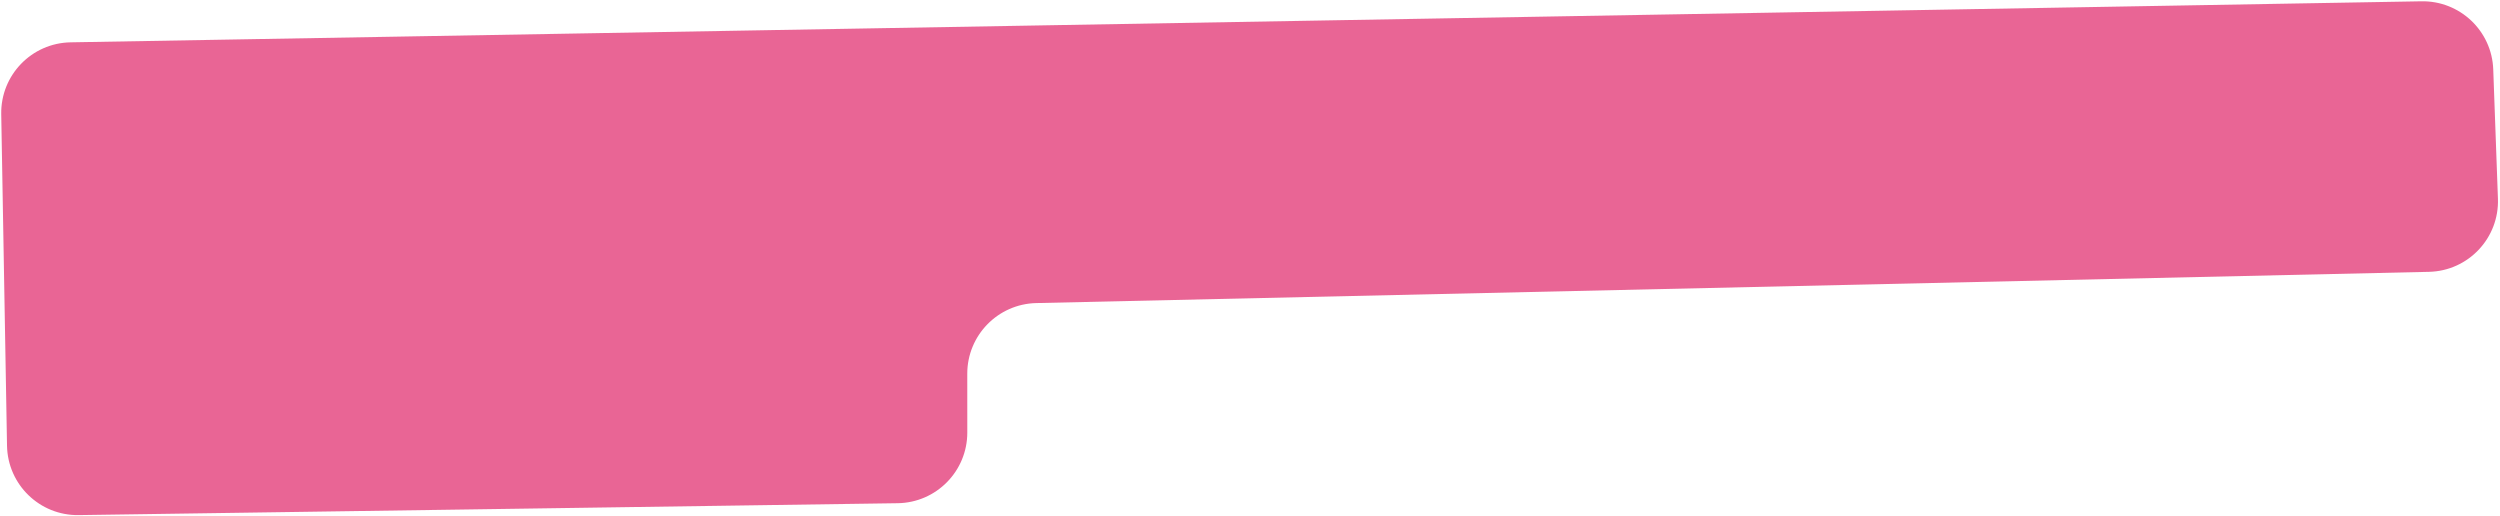 <?xml version="1.0" encoding="UTF-8"?> <svg xmlns="http://www.w3.org/2000/svg" width="354" height="73" viewBox="0 0 354 73" fill="none"><path d="M0.175 16.167C0.078 10.645 4.476 6.091 9.998 5.994L342.875 0.184C348.324 0.089 352.846 4.374 353.043 9.82L353.707 28.133C353.909 33.706 349.513 38.367 343.937 38.492L146.742 42.915C141.307 43.037 136.964 47.479 136.966 52.916L136.969 61.252C136.97 66.719 132.581 71.175 127.114 71.254L11.138 72.938C5.627 73.018 1.09 68.624 0.994 63.114L0.175 16.167Z" fill="#E96595"></path></svg> 
